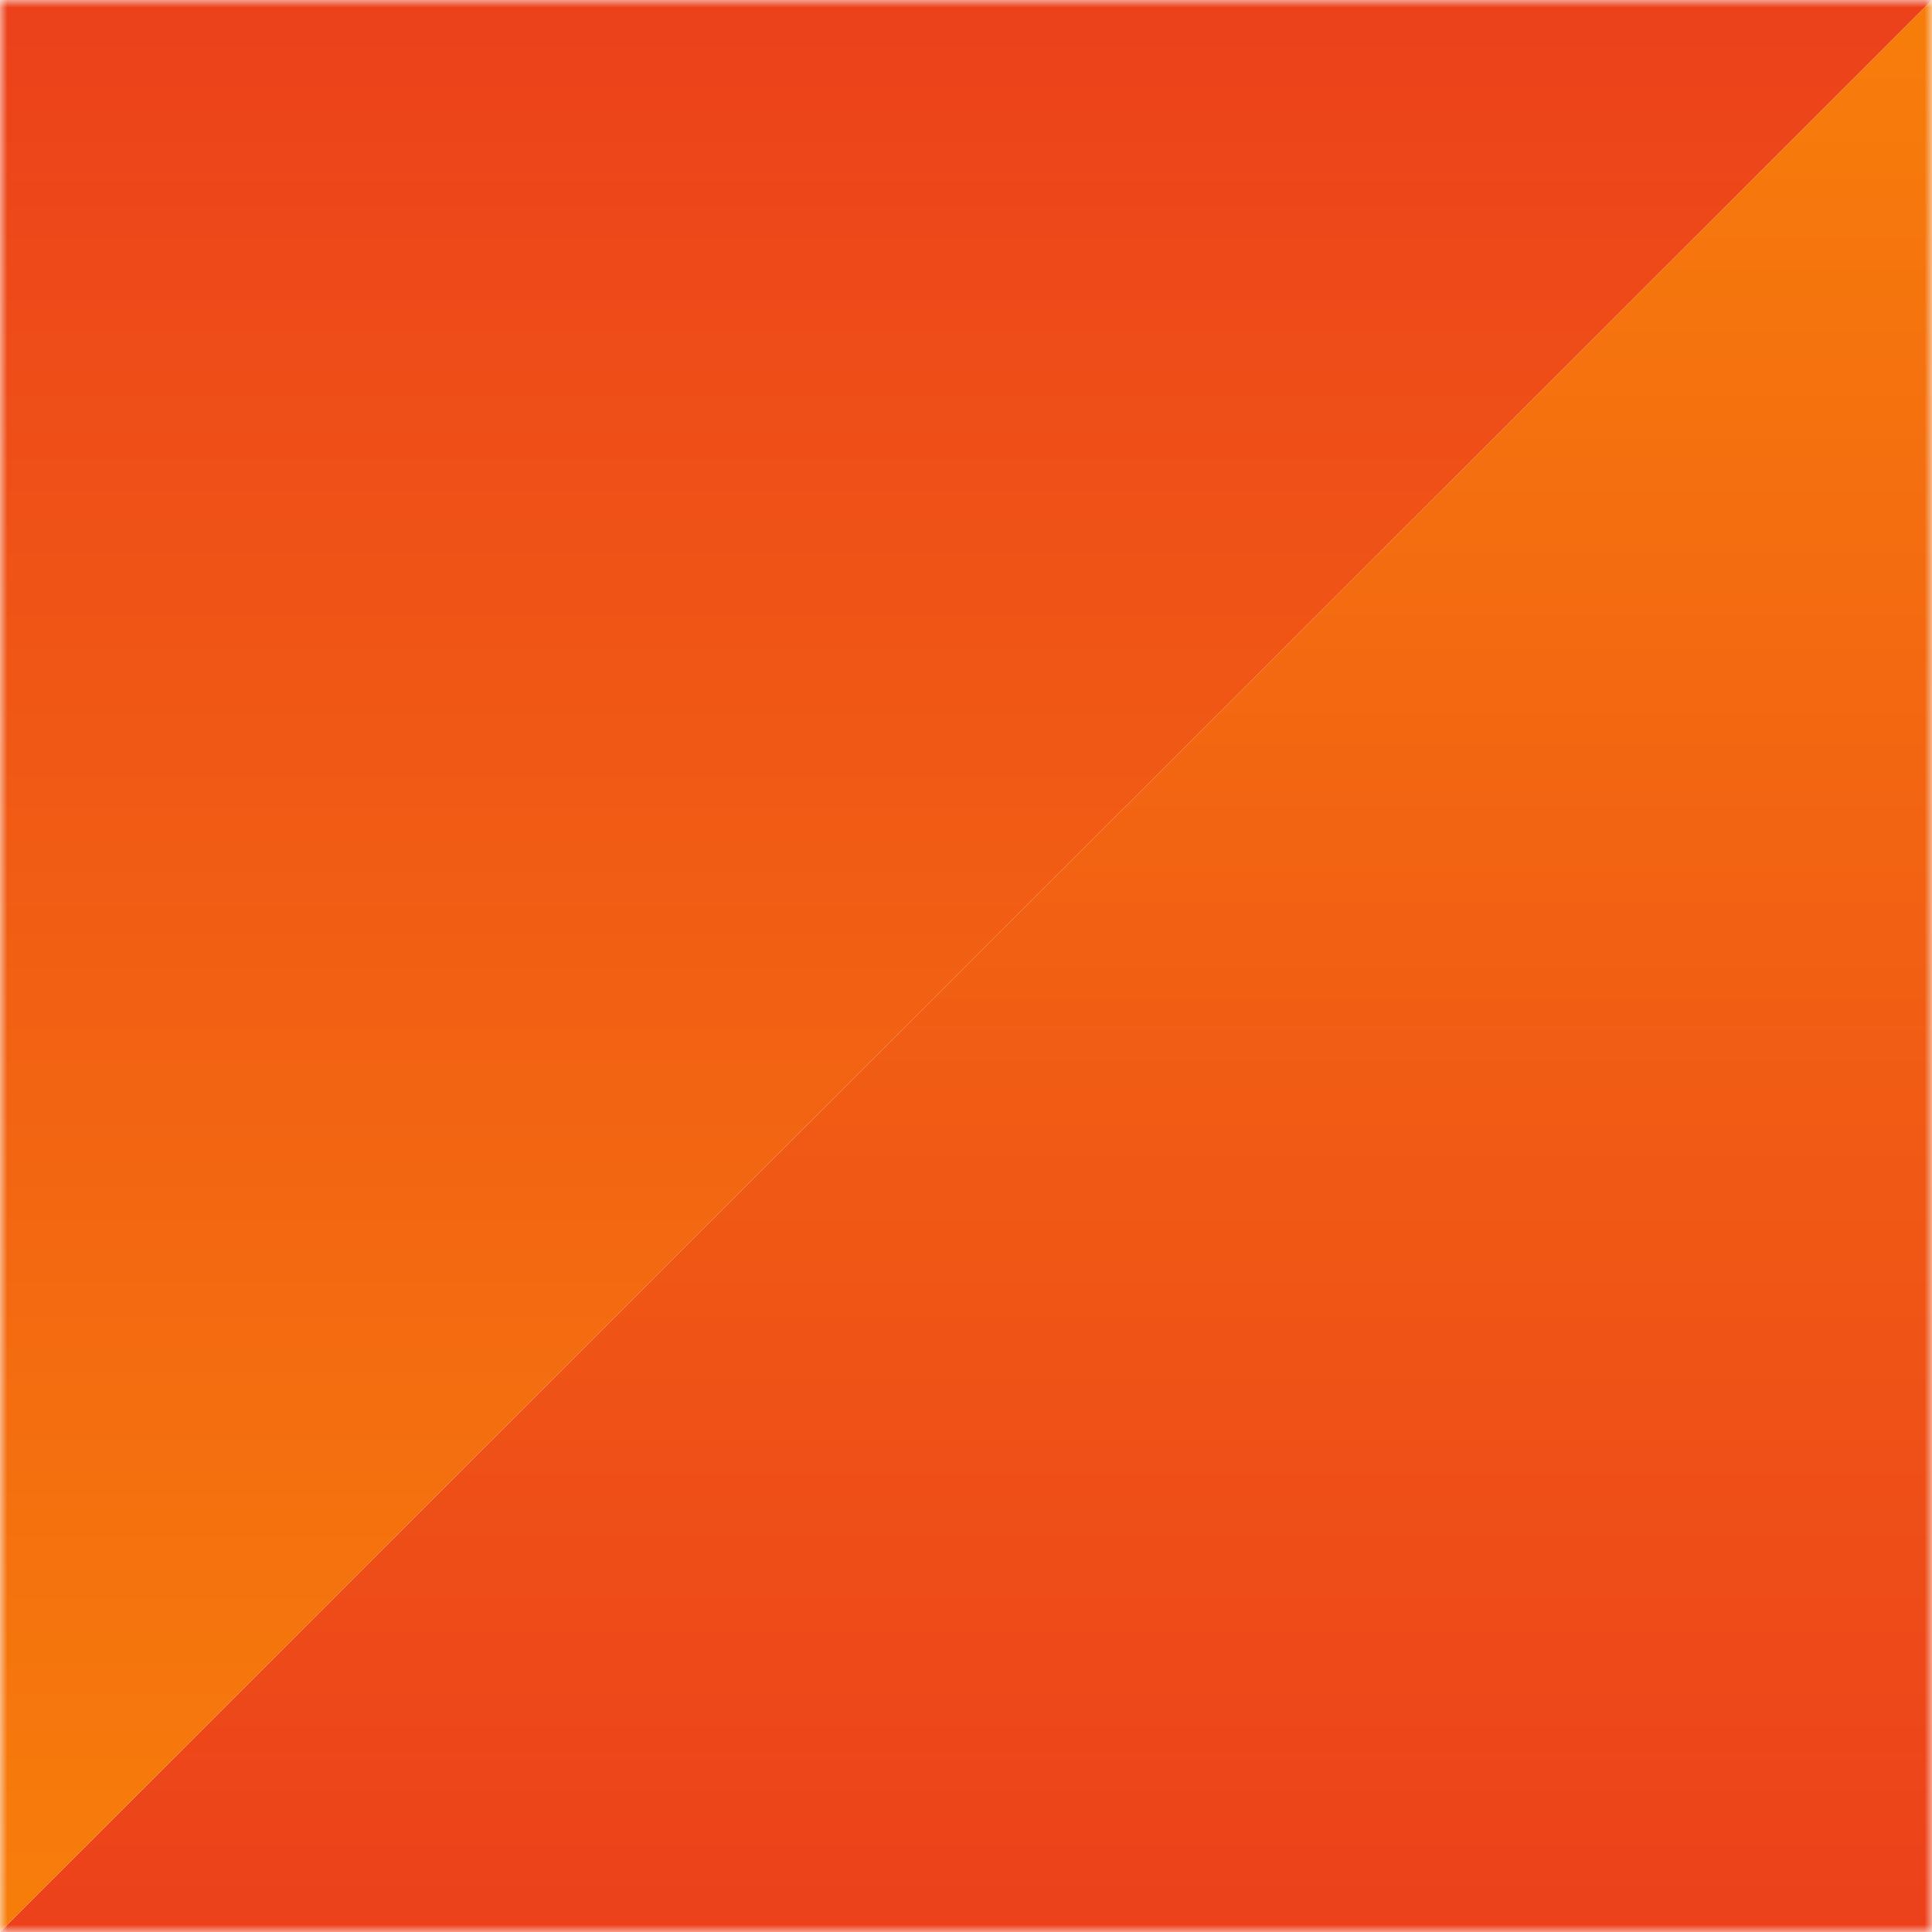 <svg width="128" height="128" viewBox="0 0 128 128" fill="none" xmlns="http://www.w3.org/2000/svg">
<g clip-path="url(#clip0_409_832)">
<mask id="mask0_409_832" style="mask-type:alpha" maskUnits="userSpaceOnUse" x="0" y="0" width="128" height="128">
<path d="M128 0H0V128H128V0Z" fill="white"/>
</mask>
<g mask="url(#mask0_409_832)">
<path d="M128 0V128H0L128 0Z" fill="url(#paint0_linear_409_832)"/>
<path d="M0 0H128L0 128V0Z" fill="url(#paint1_linear_409_832)"/>
</g>
</g>
<defs>
<linearGradient id="paint0_linear_409_832" x1="64.171" y1="0" x2="64.171" y2="128" gradientUnits="userSpaceOnUse">
<stop stop-color="#F77E0B"/>
<stop offset="1" stop-color="#EC411B"/>
</linearGradient>
<linearGradient id="paint1_linear_409_832" x1="64.171" y1="0" x2="64.171" y2="128" gradientUnits="userSpaceOnUse">
<stop stop-color="#EC411B"/>
<stop offset="1" stop-color="#F77E0B"/>
</linearGradient>
<clipPath id="clip0_409_832">
<rect width="128" height="128" fill="white"/>
</clipPath>
</defs>
</svg>
